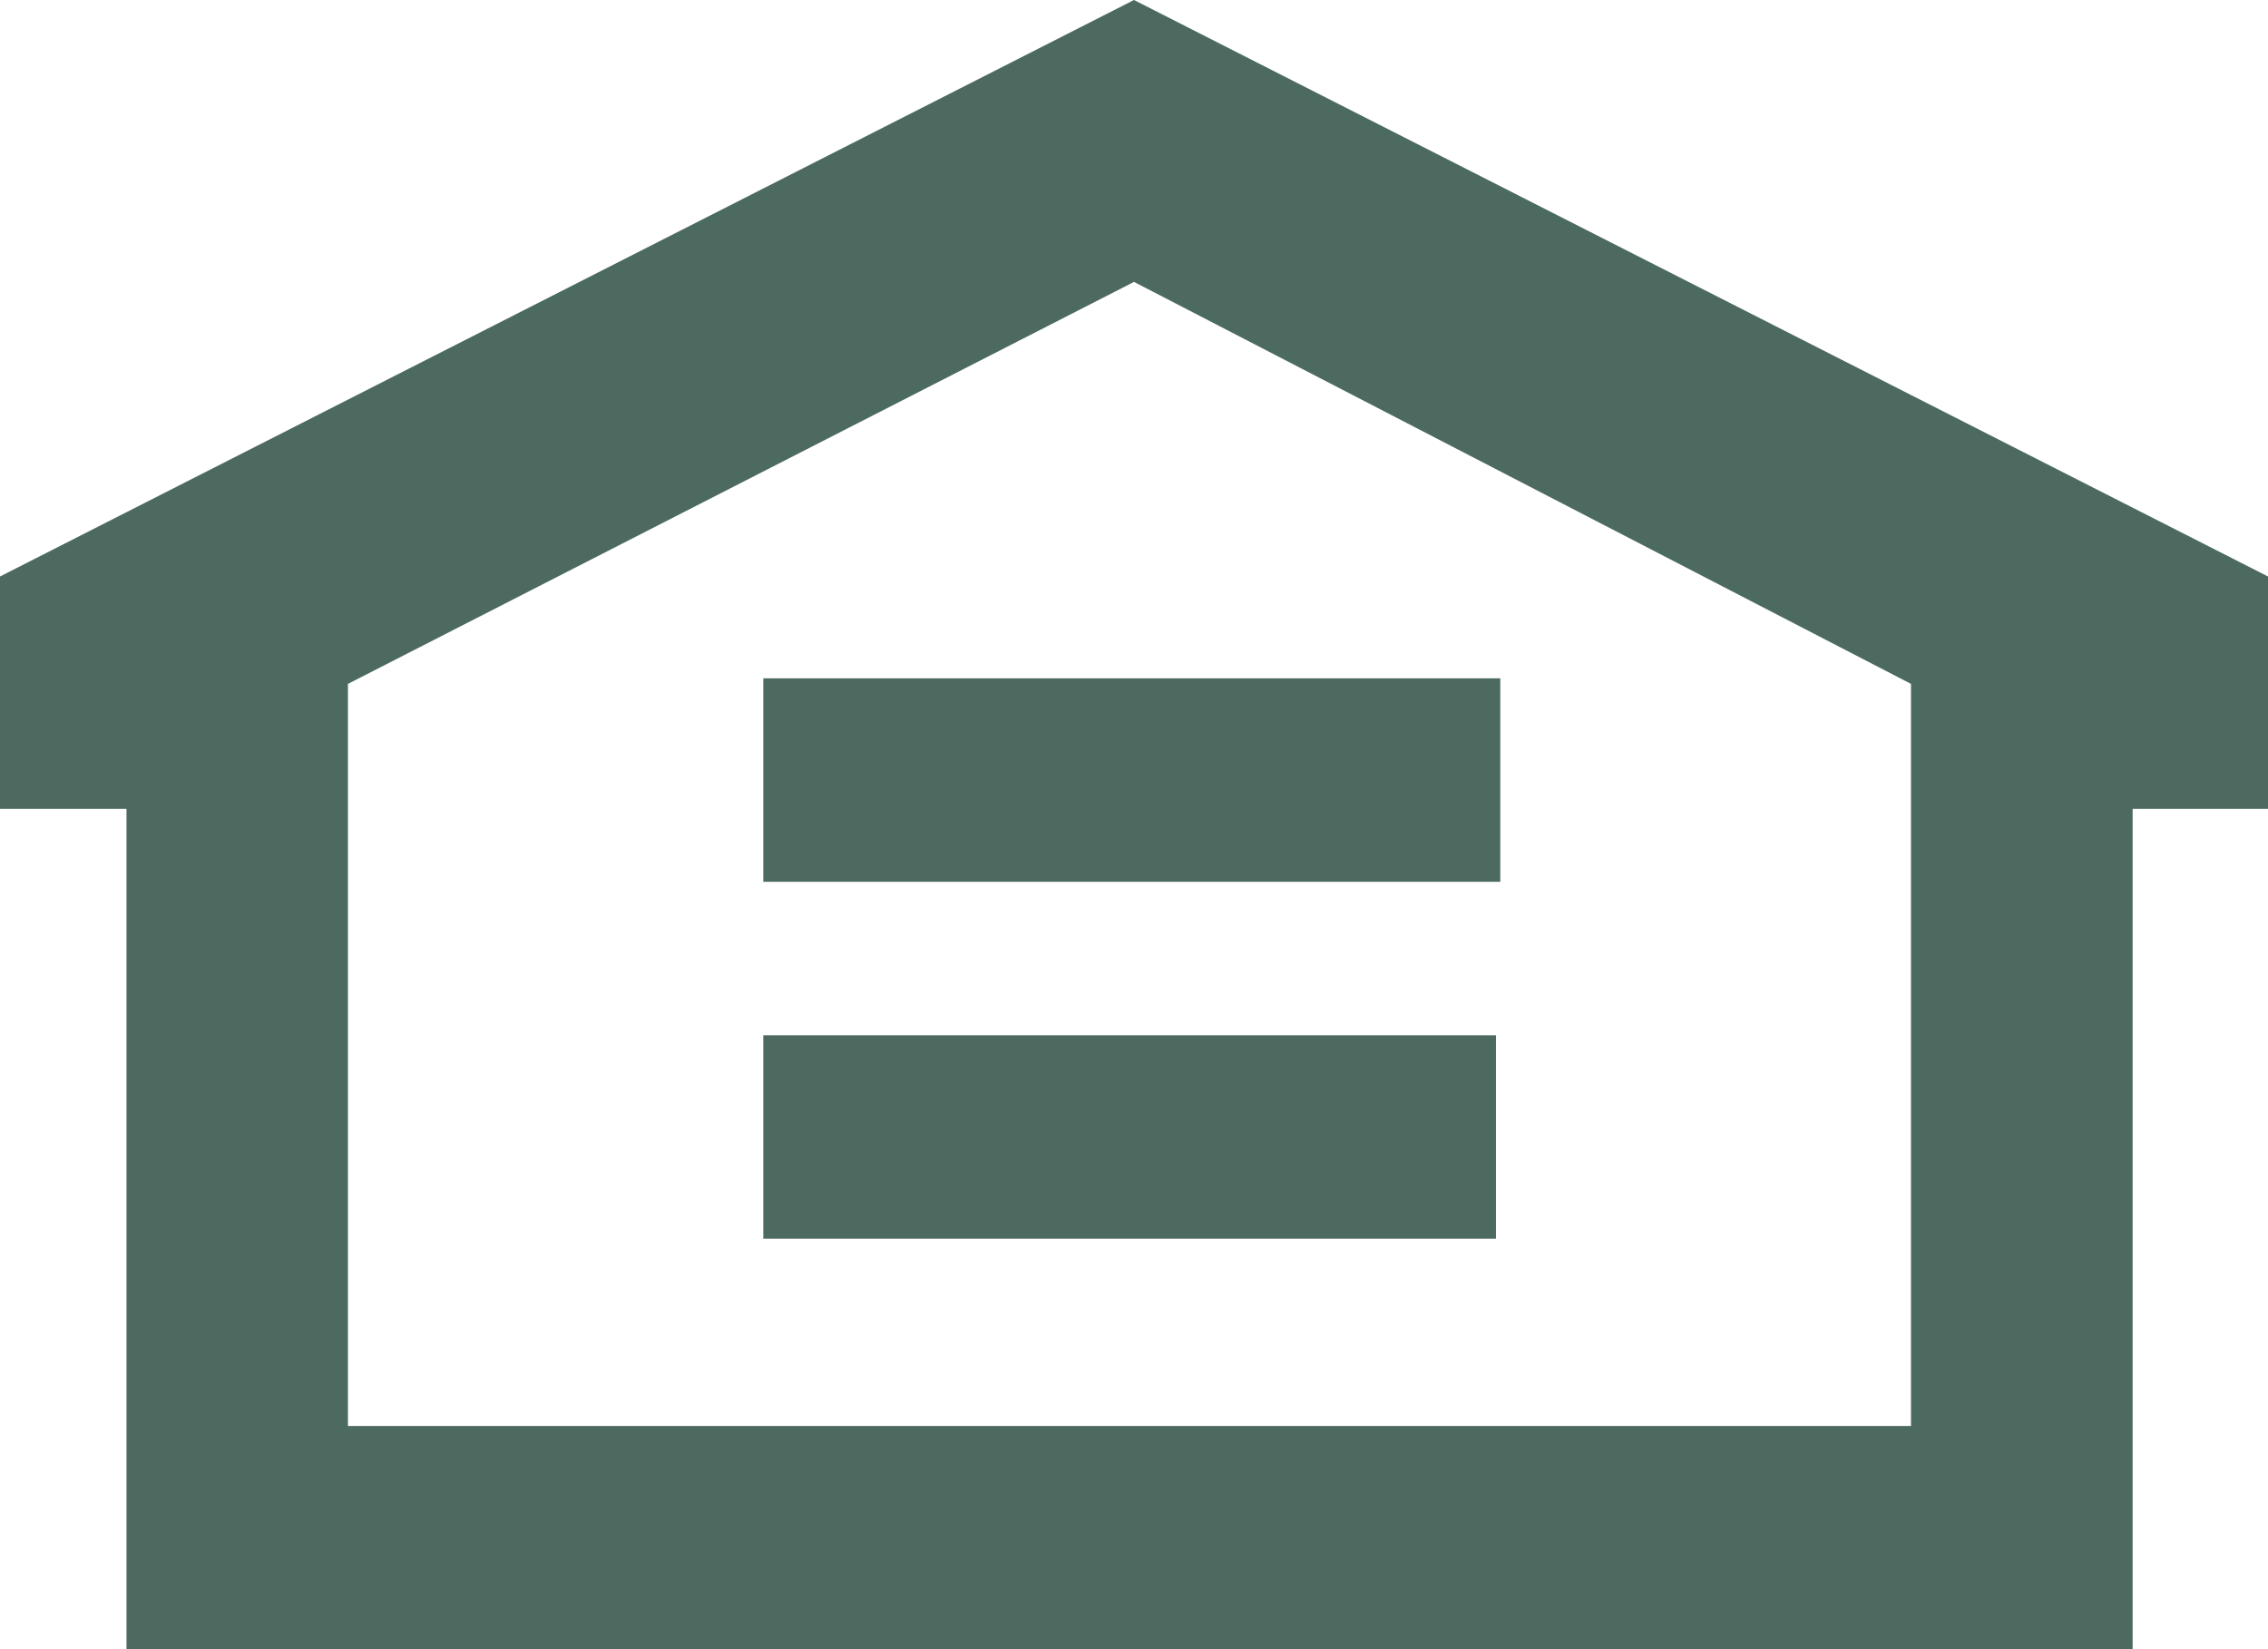 <svg xmlns="http://www.w3.org/2000/svg" width="22" height="16" viewBox="0 0 22 16"><g transform="translate(0 9.923)" style="isolation:isolate"><g transform="translate(0 -9.923)"><path d="M4.25,0l-11,5.593V7.848h1.227V16H13.937V7.848H15.25V5.593ZM-3.375,6.635l7.625-3.9,7.537,3.9v7.2H-3.375Z" transform="translate(6.75)" fill="#4c6a60"/></g><path d="M4.545-1.71h7.107V-3.684H4.545Z" transform="translate(2.859 3.805)" fill="#4c6a60"/><path d="M4.545-3.861h7.149V-5.835H4.545Z" transform="translate(2.859 2.493)" fill="#4c6a60"/></g></svg>